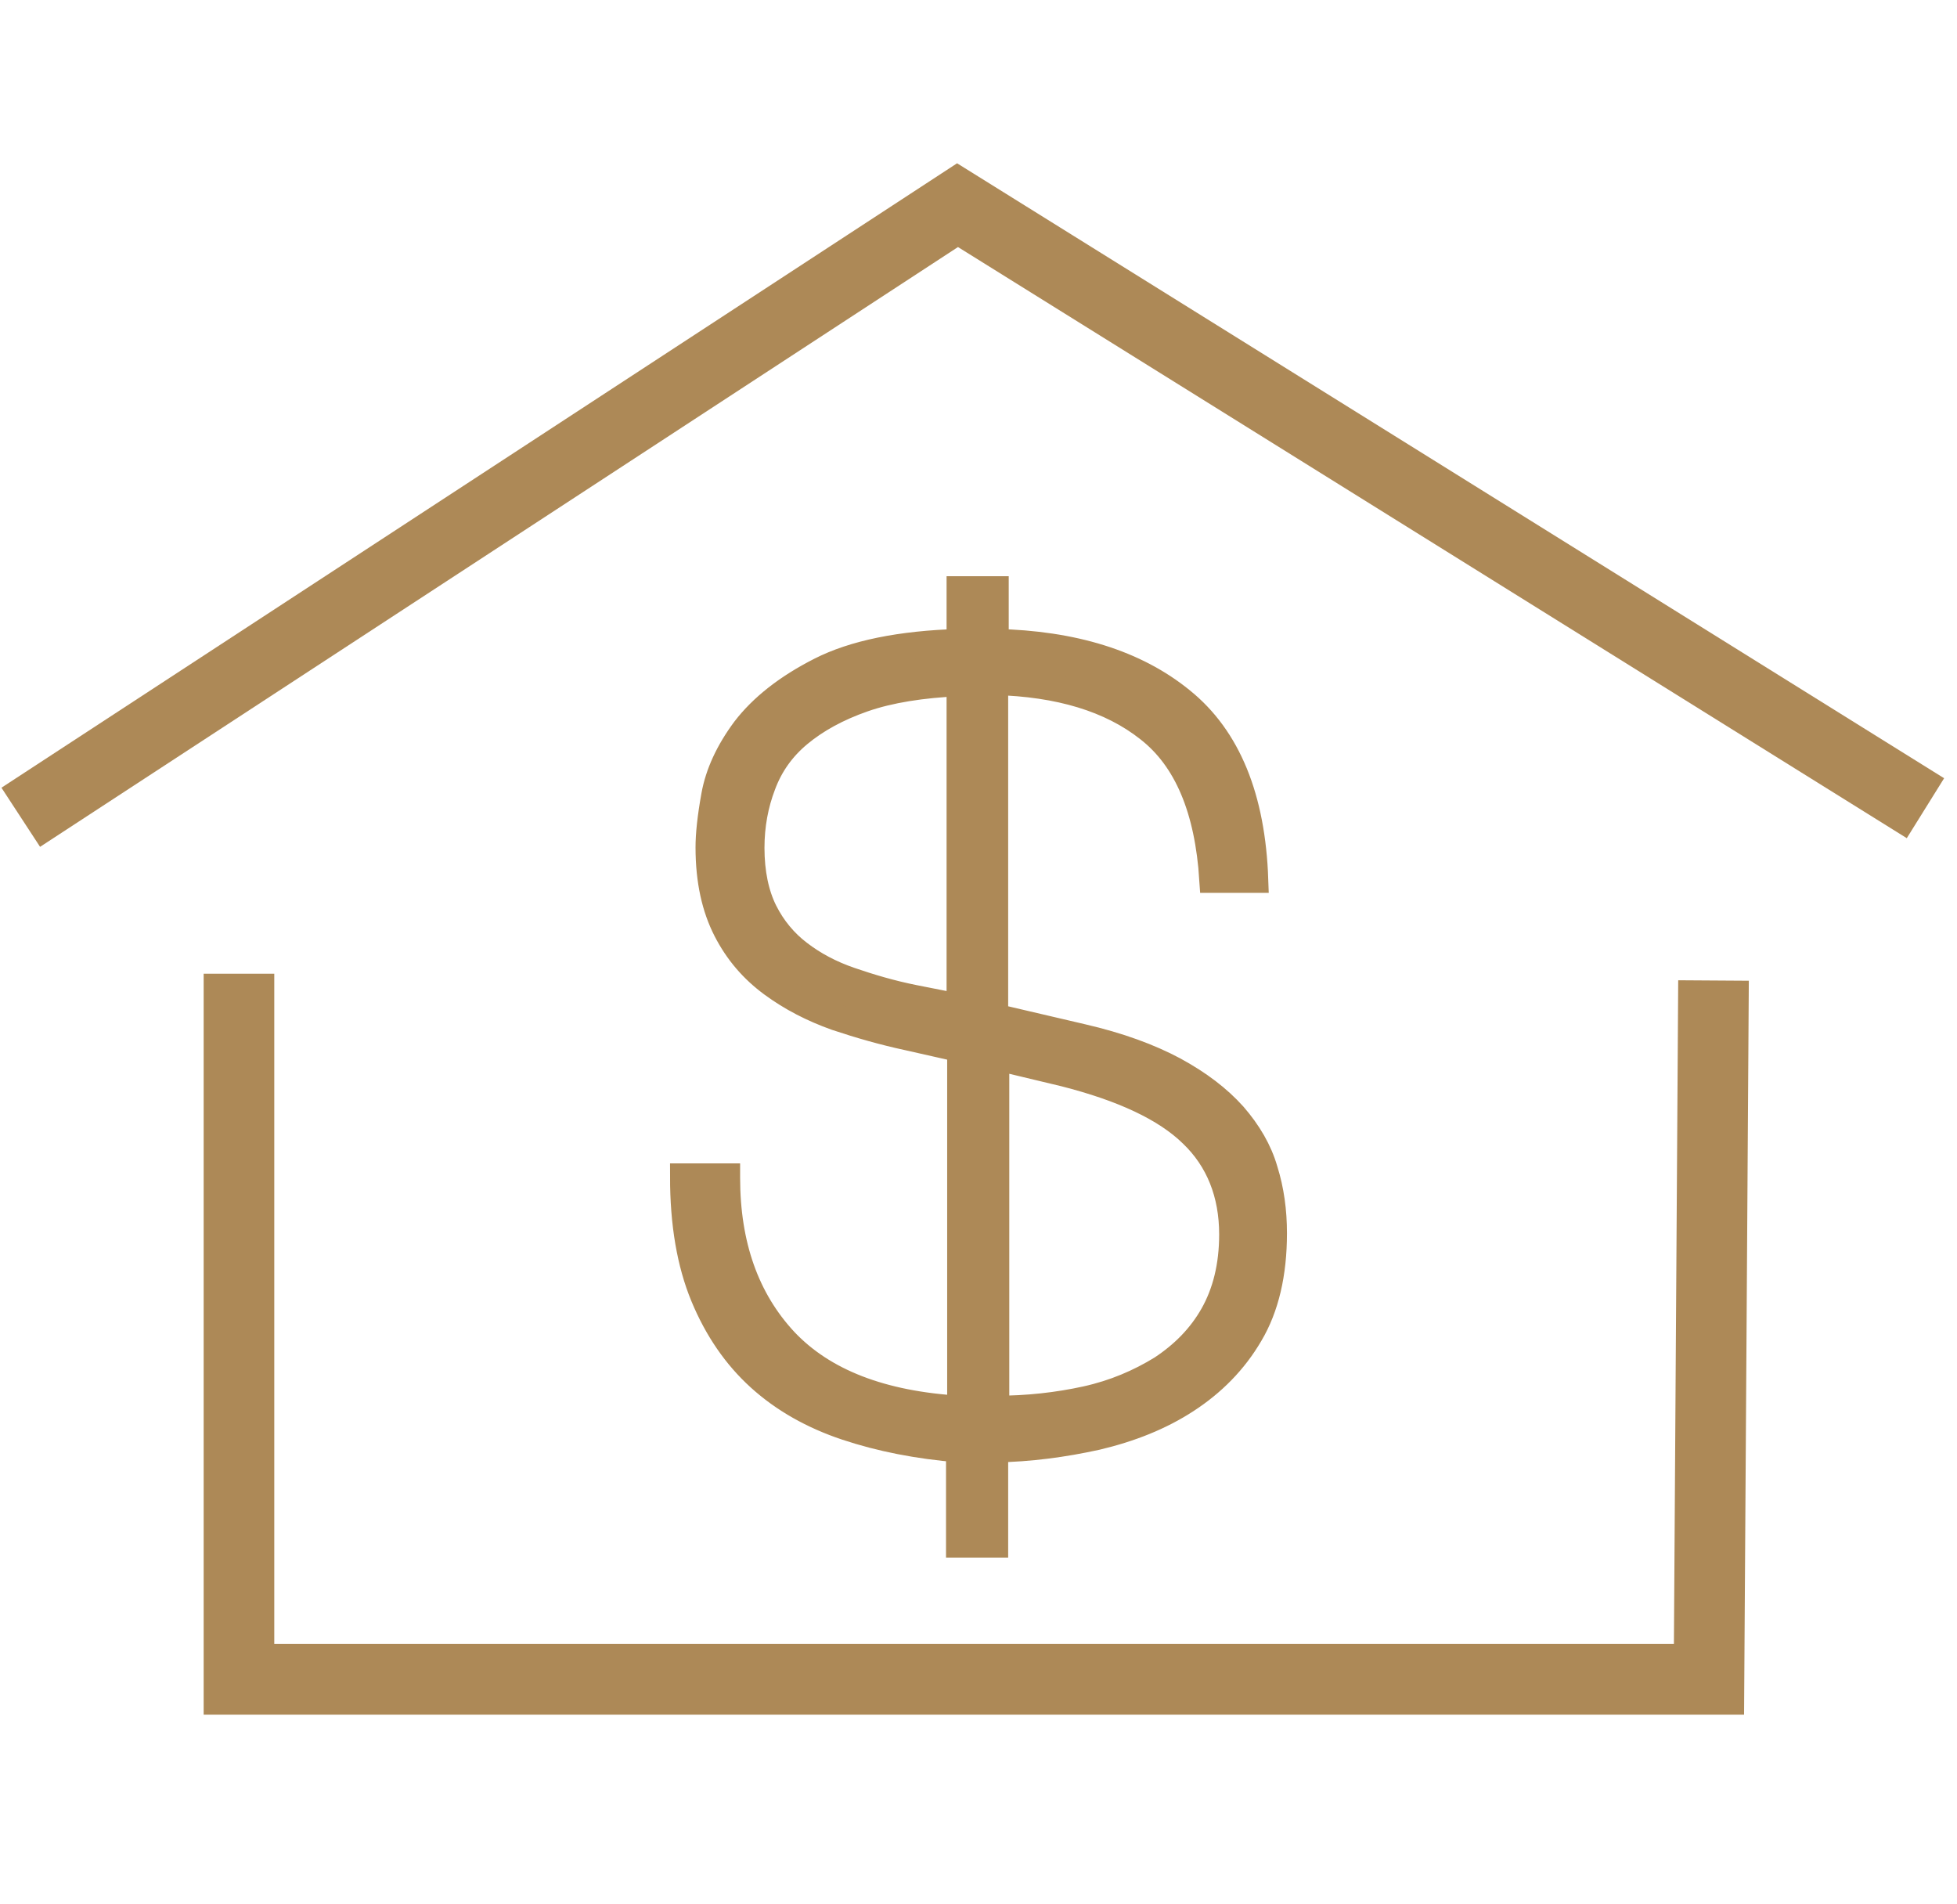<svg width="74" height="72" viewBox="0 0 74 72" fill="none" xmlns="http://www.w3.org/2000/svg">
<path d="M64.793 37.071L64.622 63.492H9.036V36.814" stroke="#AD8957" stroke-width="2.67" stroke-miterlimit="10"/>
<path d="M0.785 30.9L36.207 7.757L72.807 30.557" stroke="#AD8957" stroke-width="2.67" stroke-miterlimit="10"/>
<path d="M27.486 44.528C27.486 47.078 28.215 49.135 29.672 50.7C31.129 52.242 33.336 53.1 36.315 53.271V39.664L34.322 39.214C33.422 39.021 32.522 38.764 31.622 38.464C30.722 38.142 29.929 37.735 29.2 37.2C28.472 36.664 27.893 36 27.465 35.164C27.036 34.328 26.8 33.3 26.8 32.035C26.8 31.564 26.864 30.921 27.015 30.085C27.165 29.25 27.55 28.414 28.172 27.578C28.814 26.742 29.757 25.992 31.022 25.35C32.286 24.707 34.043 24.343 36.293 24.278V22.285H37.643V24.278C40.579 24.343 42.936 25.071 44.672 26.485C46.429 27.9 47.35 30.171 47.457 33.257H45.85C45.679 30.6 44.886 28.692 43.429 27.557C41.993 26.421 40.043 25.843 37.622 25.778V38.443L40.922 39.214C42.315 39.535 43.472 39.964 44.393 40.457C45.336 40.971 46.065 41.528 46.643 42.171C47.2 42.814 47.607 43.5 47.822 44.25C48.057 45 48.164 45.792 48.164 46.628C48.164 48.15 47.864 49.435 47.264 50.443C46.664 51.471 45.85 52.285 44.864 52.928C43.879 53.571 42.743 54.021 41.479 54.321C40.215 54.6 38.929 54.771 37.622 54.792V58.392H36.272V54.792C34.707 54.664 33.293 54.385 32.007 53.957C30.722 53.528 29.629 52.907 28.729 52.093C27.829 51.278 27.122 50.25 26.607 49.007C26.093 47.764 25.836 46.264 25.836 44.485H27.486V44.528ZM36.293 38.078V25.821C34.857 25.885 33.636 26.078 32.65 26.421C31.665 26.764 30.85 27.214 30.207 27.75C29.564 28.285 29.114 28.928 28.836 29.678C28.557 30.407 28.407 31.2 28.407 32.057C28.407 33 28.579 33.814 28.9 34.457C29.222 35.1 29.672 35.635 30.207 36.042C30.765 36.471 31.407 36.814 32.157 37.071C32.907 37.328 33.7 37.564 34.557 37.735L36.293 38.078ZM37.643 53.271C38.864 53.271 40 53.142 41.072 52.907C42.143 52.671 43.086 52.264 43.922 51.75C44.736 51.214 45.4 50.55 45.872 49.714C46.343 48.878 46.6 47.871 46.6 46.671C46.6 45.128 46.086 43.843 45.079 42.878C44.072 41.892 42.443 41.142 40.257 40.585L37.664 39.964V53.271H37.643Z" fill="#AD8957" stroke="#AD8957"/>
</svg>
